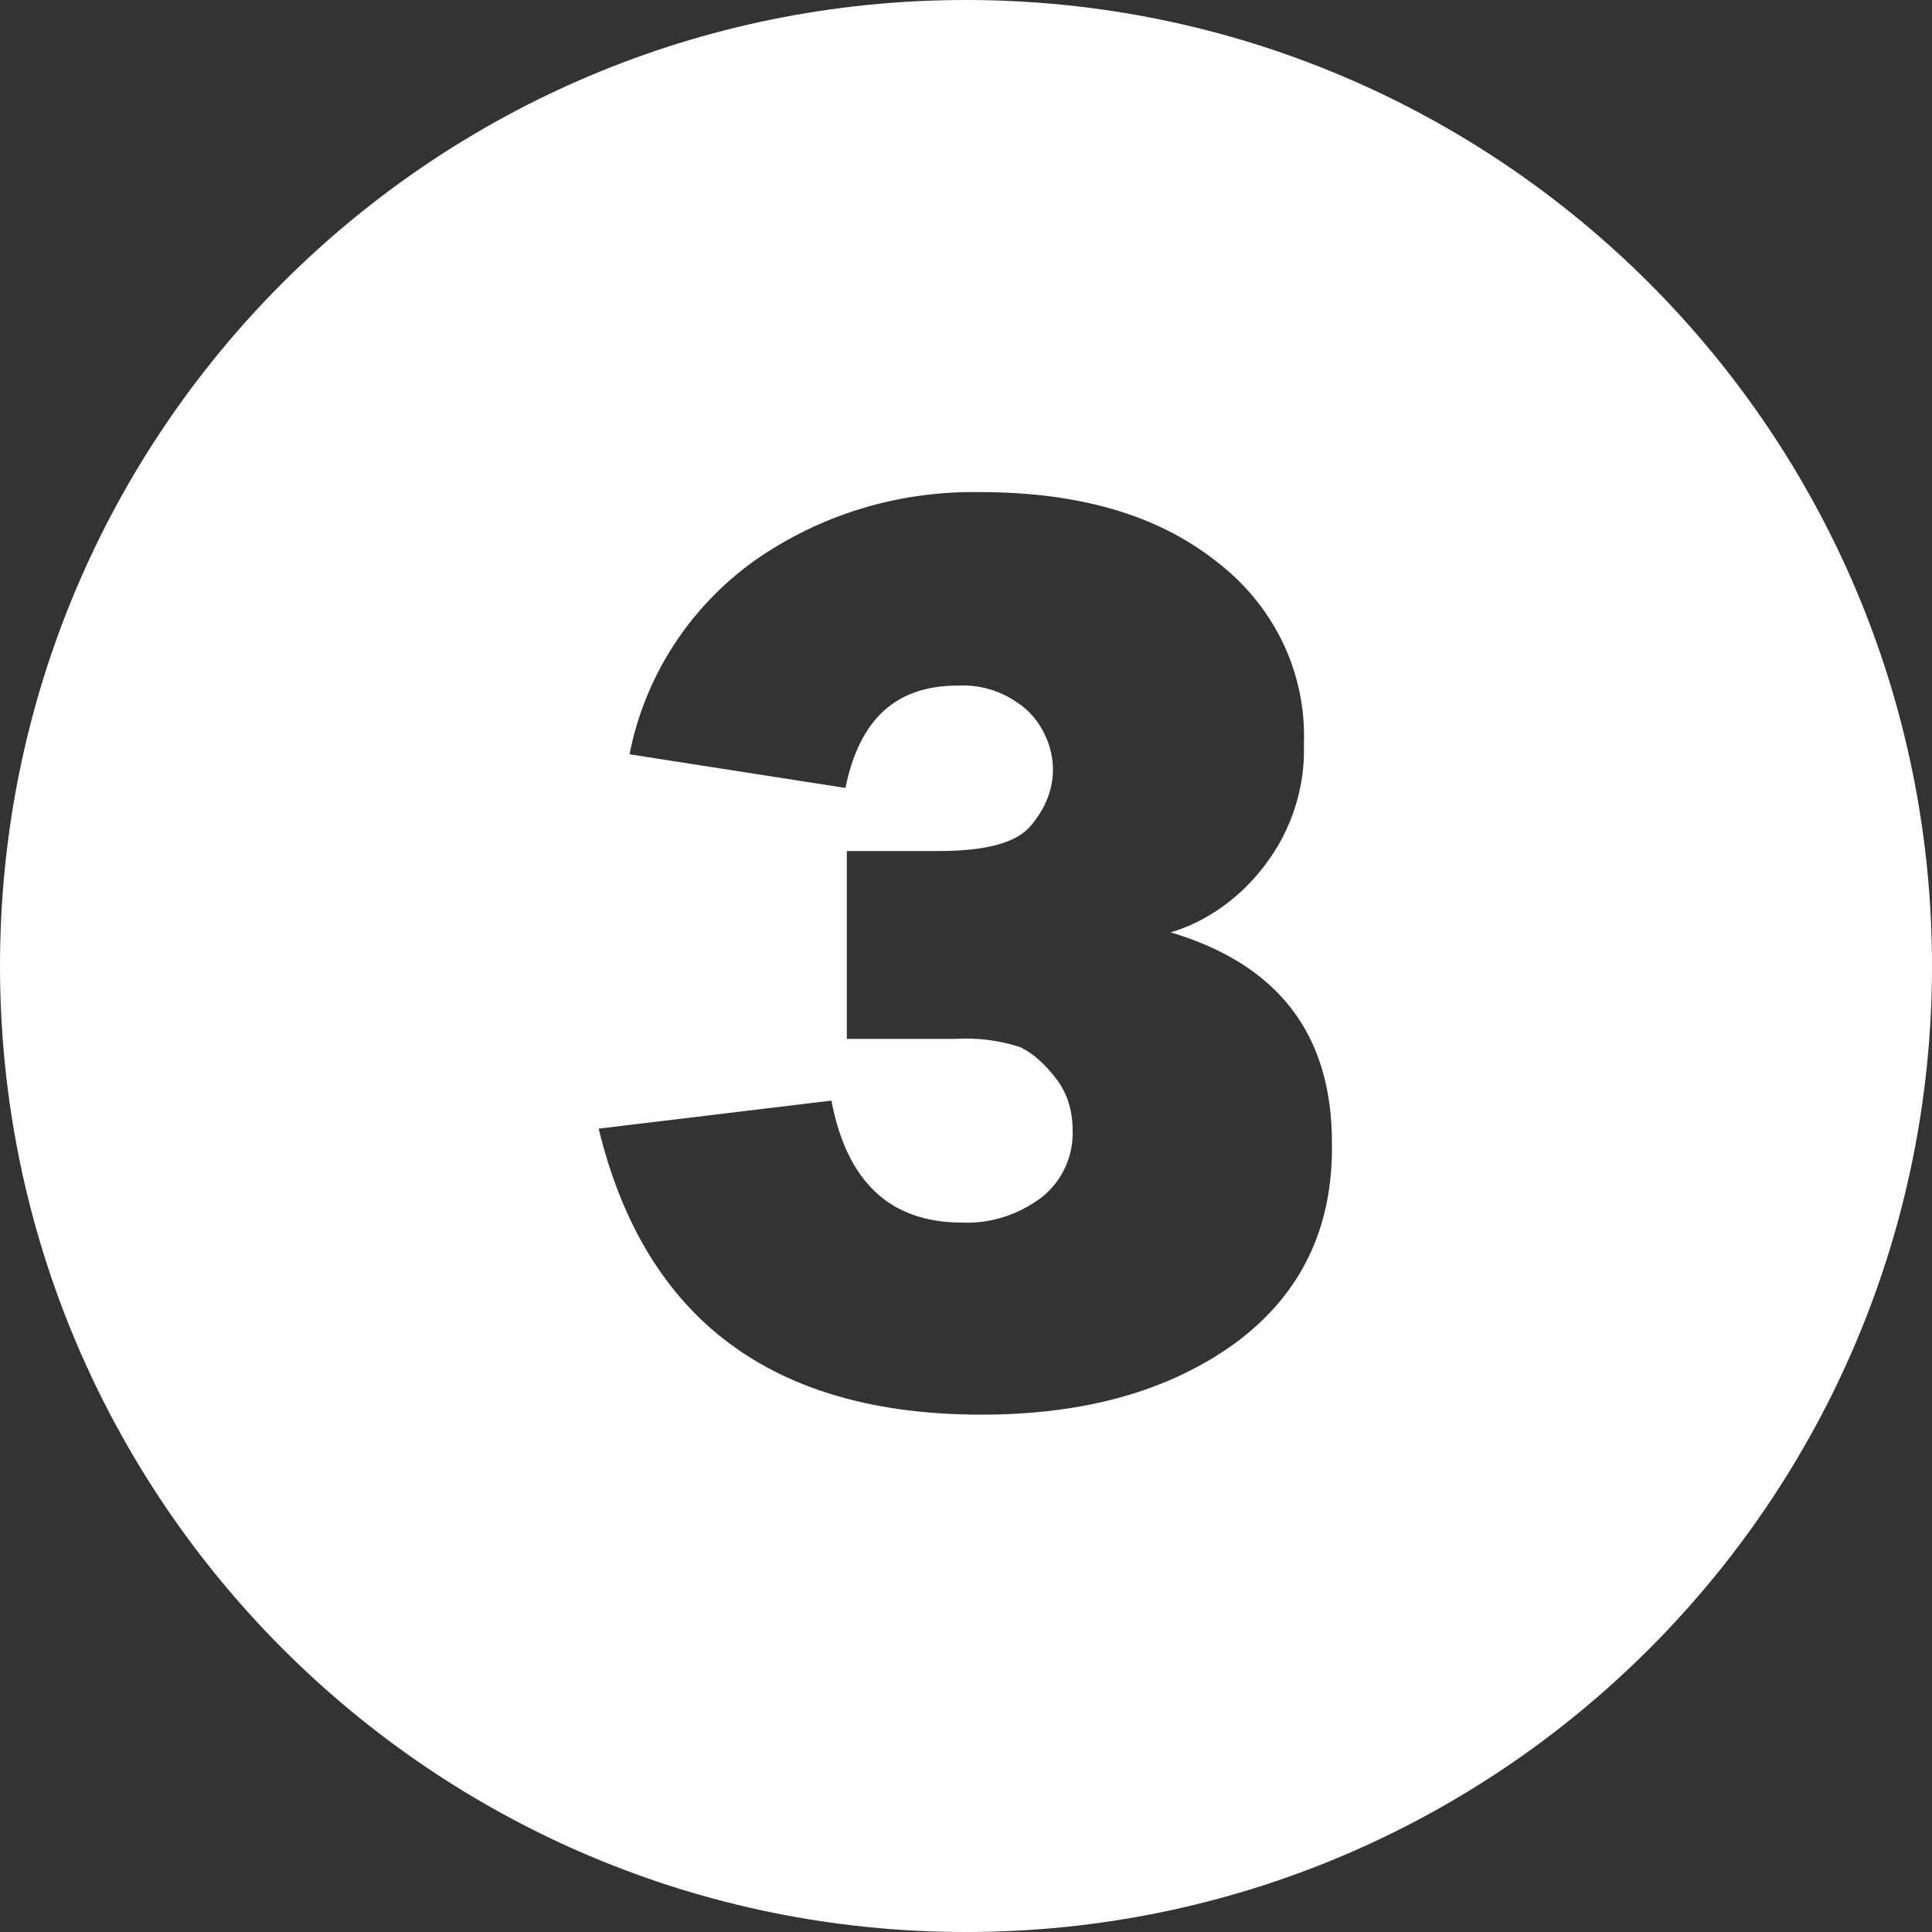 <?xml version="1.0" encoding="utf-8"?>
<!-- Generator: Adobe Illustrator 25.0.0, SVG Export Plug-In . SVG Version: 6.00 Build 0)  -->
<svg version="1.1" id="Layer_1" xmlns="http://www.w3.org/2000/svg" xmlns:xlink="http://www.w3.org/1999/xlink" x="0px" y="0px"
	 viewBox="0 0 137.8 137.8" style="enable-background:new 0 0 137.8 137.8;" xml:space="preserve">
<rect x="0" y="0" width="137.8" height="137.8" fill="#333333" stroke="none"/>
<style type="text/css">
	.st0{fill:#FFFFFF;}
</style>
<path class="st0" d="M68.9,0C30.8,0,0,30.8,0,68.9l0,0c0,38,30.8,68.9,68.9,68.9l0,0c38,0,68.9-30.8,68.9-68.9l0,0
	C137.8,30.8,106.9,0,68.9,0L68.9,0z M88.1,95.8c-4.7,3.4-10.7,5.1-18.1,5.1c-14.9,0-24-6.8-27.3-20.4l16.6-2
	c1.1,5.8,4.2,8.7,9.3,8.7c2.1,0.1,4.1-0.6,5.7-1.8c1.5-1.2,2.3-3,2.2-4.9c0-1.3-0.4-2.6-1.2-3.6c-0.7-0.9-1.5-1.7-2.5-2.2
	c-1.5-0.5-3.1-0.7-4.7-0.6h-7.7V60.7h6.5c3.5,0,5.7-0.6,6.7-1.9c0.9-1.1,1.5-2.4,1.5-3.9c0-1.6-0.7-3.2-1.9-4.3
	c-1.4-1.2-3.1-1.8-4.9-1.7c-4.4,0-7,2.4-8,7.3l-15.4-2.4c1.1-5.6,4.3-10.5,8.9-13.8c4.7-3.3,10.3-5,16.1-4.9c7,0,12.6,1.6,16.8,4.9
	c4.1,3.1,6.5,7.9,6.3,13.1c0.1,3.1-0.9,6.1-2.7,8.5c-1.7,2.3-4.1,4.1-6.8,4.9c7.7,2.3,11.5,7.3,11.5,15
	C95.1,87.7,92.7,92.4,88.1,95.8z"/>
</svg>
